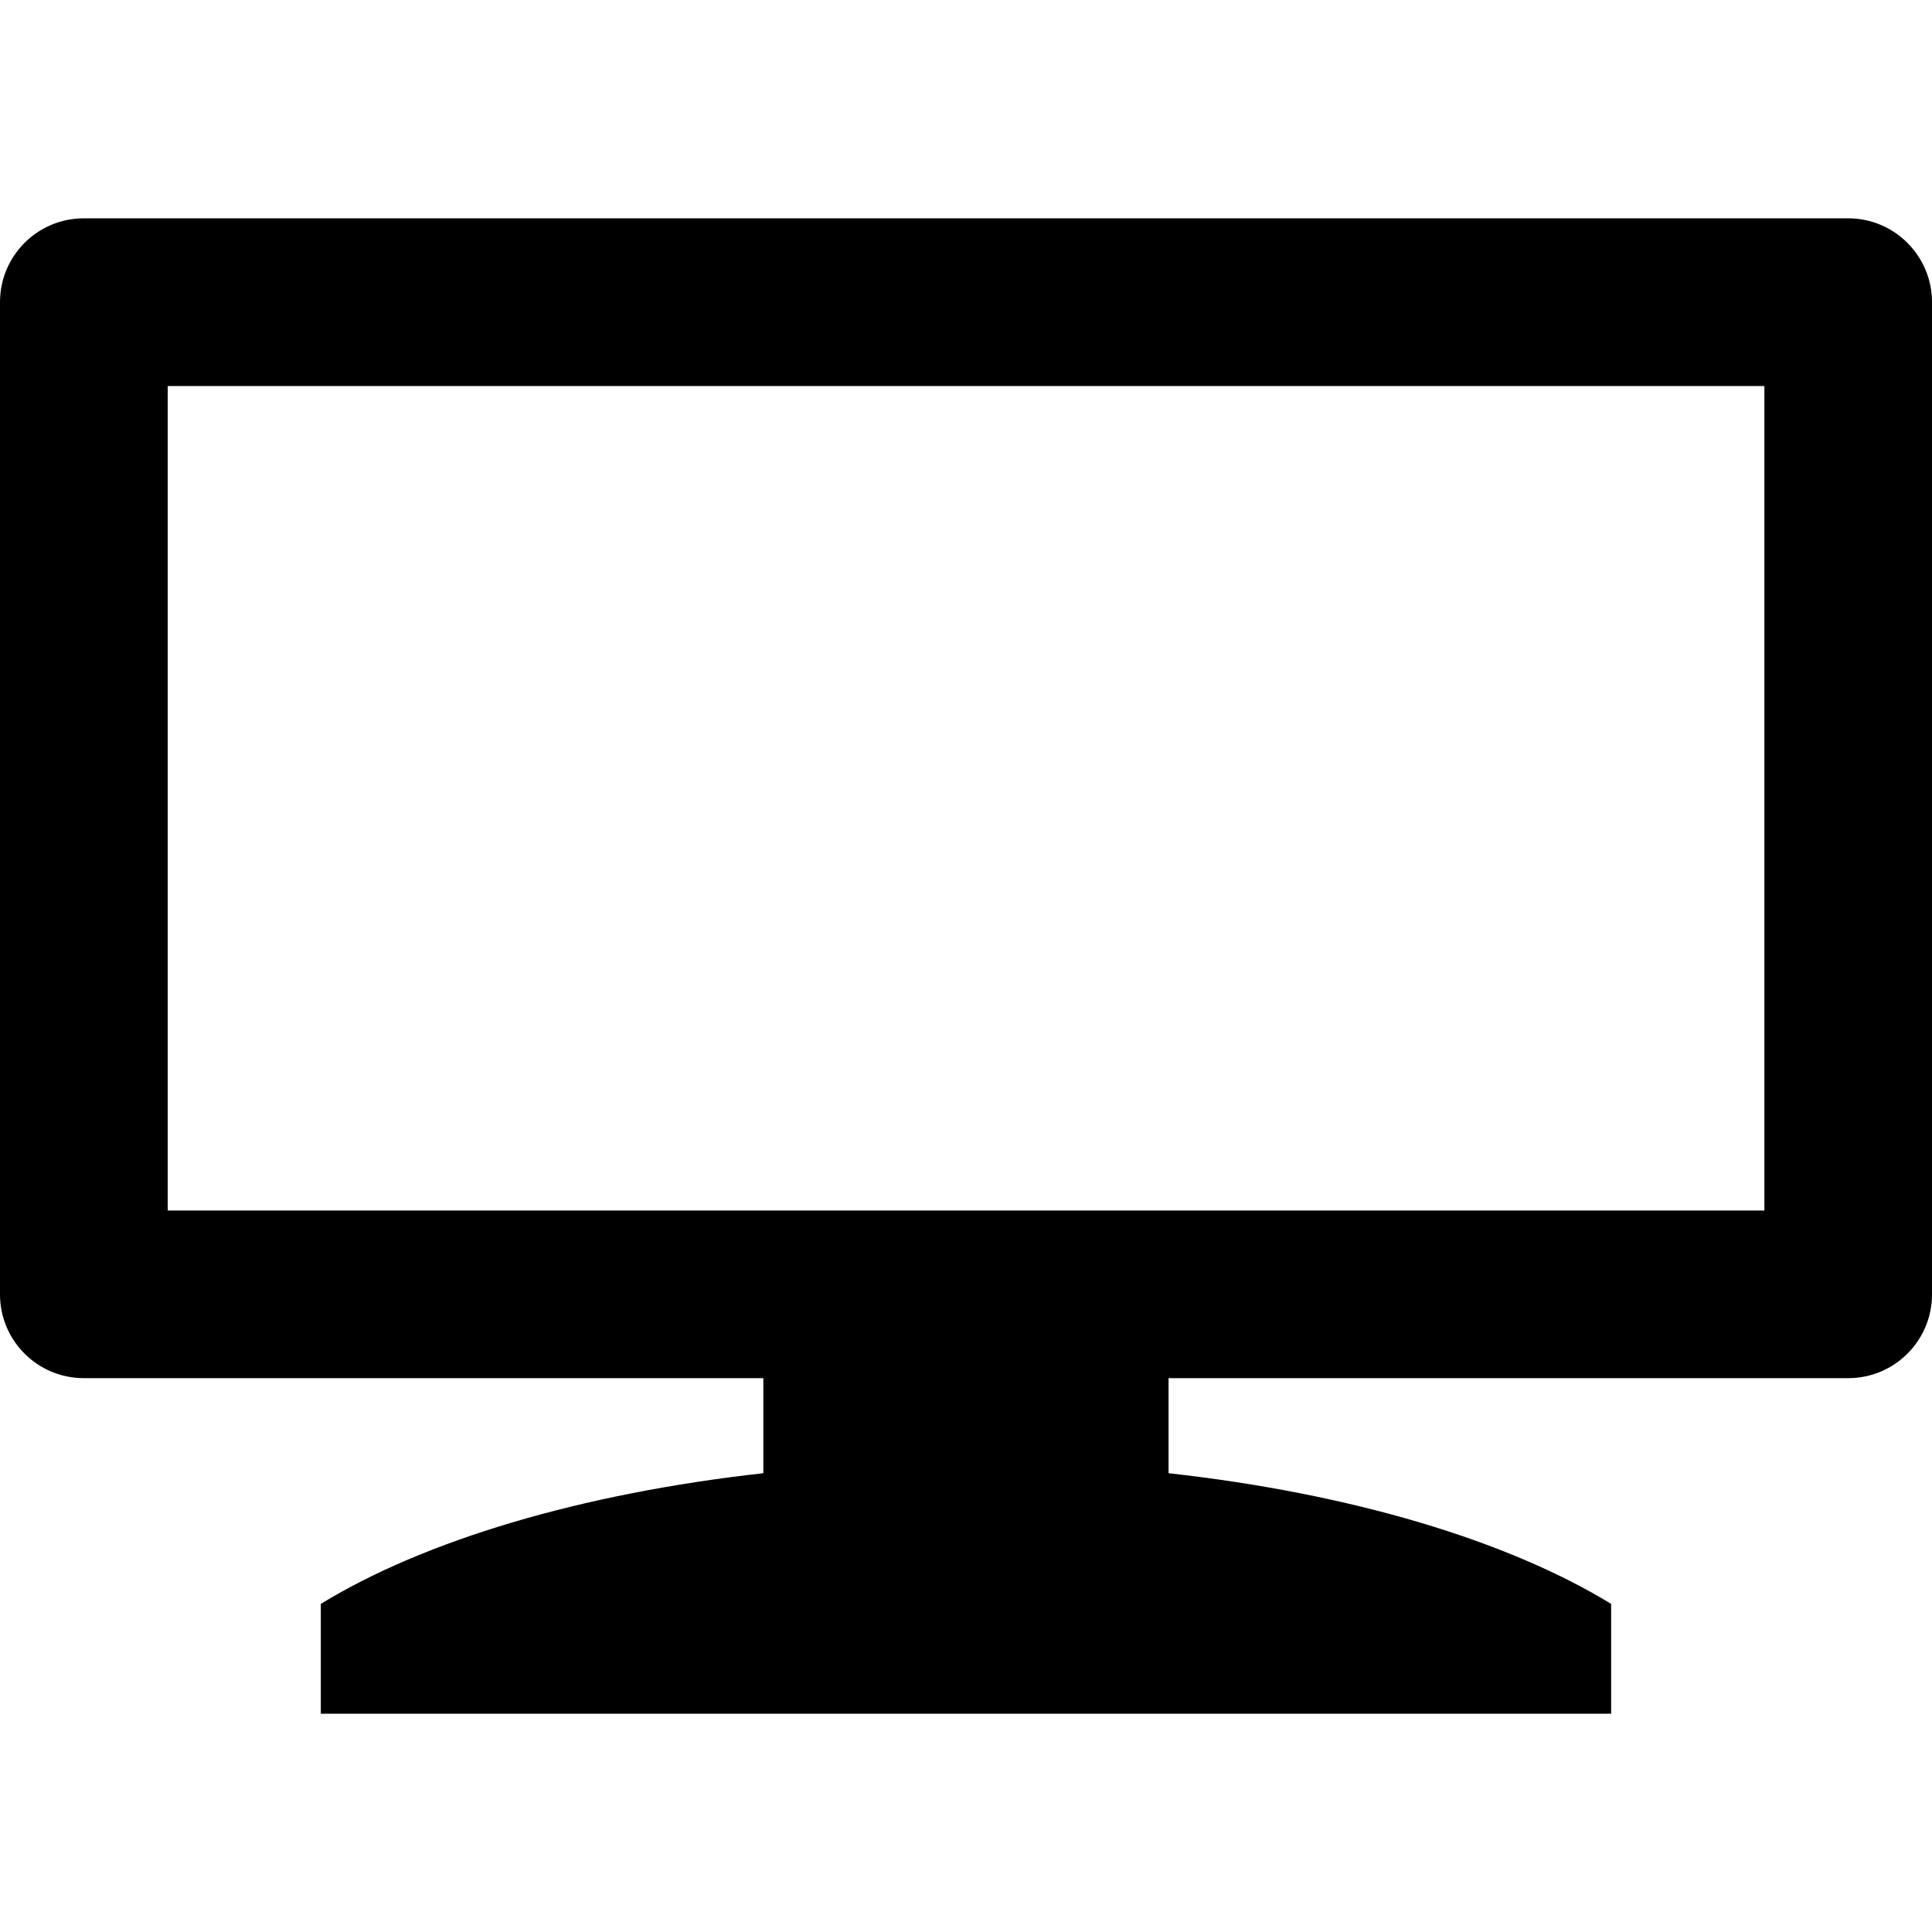 <?xml version="1.0" encoding="iso-8859-1"?>
<!-- Generator: Adobe Illustrator 16.0.0, SVG Export Plug-In . SVG Version: 6.00 Build 0)  -->
<!DOCTYPE svg PUBLIC "-//W3C//DTD SVG 1.1//EN" "http://www.w3.org/Graphics/SVG/1.1/DTD/svg11.dtd">
<svg version="1.1" id="Capa_1" xmlns="http://www.w3.org/2000/svg" xmlns:xlink="http://www.w3.org/1999/xlink" x="0px" y="0px"
	 width="38.982px" height="38.982px" viewBox="0 0 38.982 38.982" style="enable-background:new 0 0 38.982 38.982;"
	 xml:space="preserve">
<g>
	<path d="M37.291,4.405h-35.6C0.756,4.405,0,5.163,0,6.097v20.02c0,0.935,0.759,1.69,1.691,1.69h13.711v1.918
		c-3.688,0.41-6.845,1.36-8.929,2.637v2.215h26.035v-2.215c-2.084-1.275-5.238-2.227-8.93-2.637v-1.918h13.713
		c0.936,0,1.691-0.758,1.691-1.69V6.097C38.982,5.163,38.223,4.405,37.291,4.405z M35.598,24.425H3.384V7.789H35.6v16.636H35.598z"
		/>
</g>
<g>
</g>
<g>
</g>
<g>
</g>
<g>
</g>
<g>
</g>
<g>
</g>
<g>
</g>
<g>
</g>
<g>
</g>
<g>
</g>
<g>
</g>
<g>
</g>
<g>
</g>
<g>
</g>
<g>
</g>
</svg>
